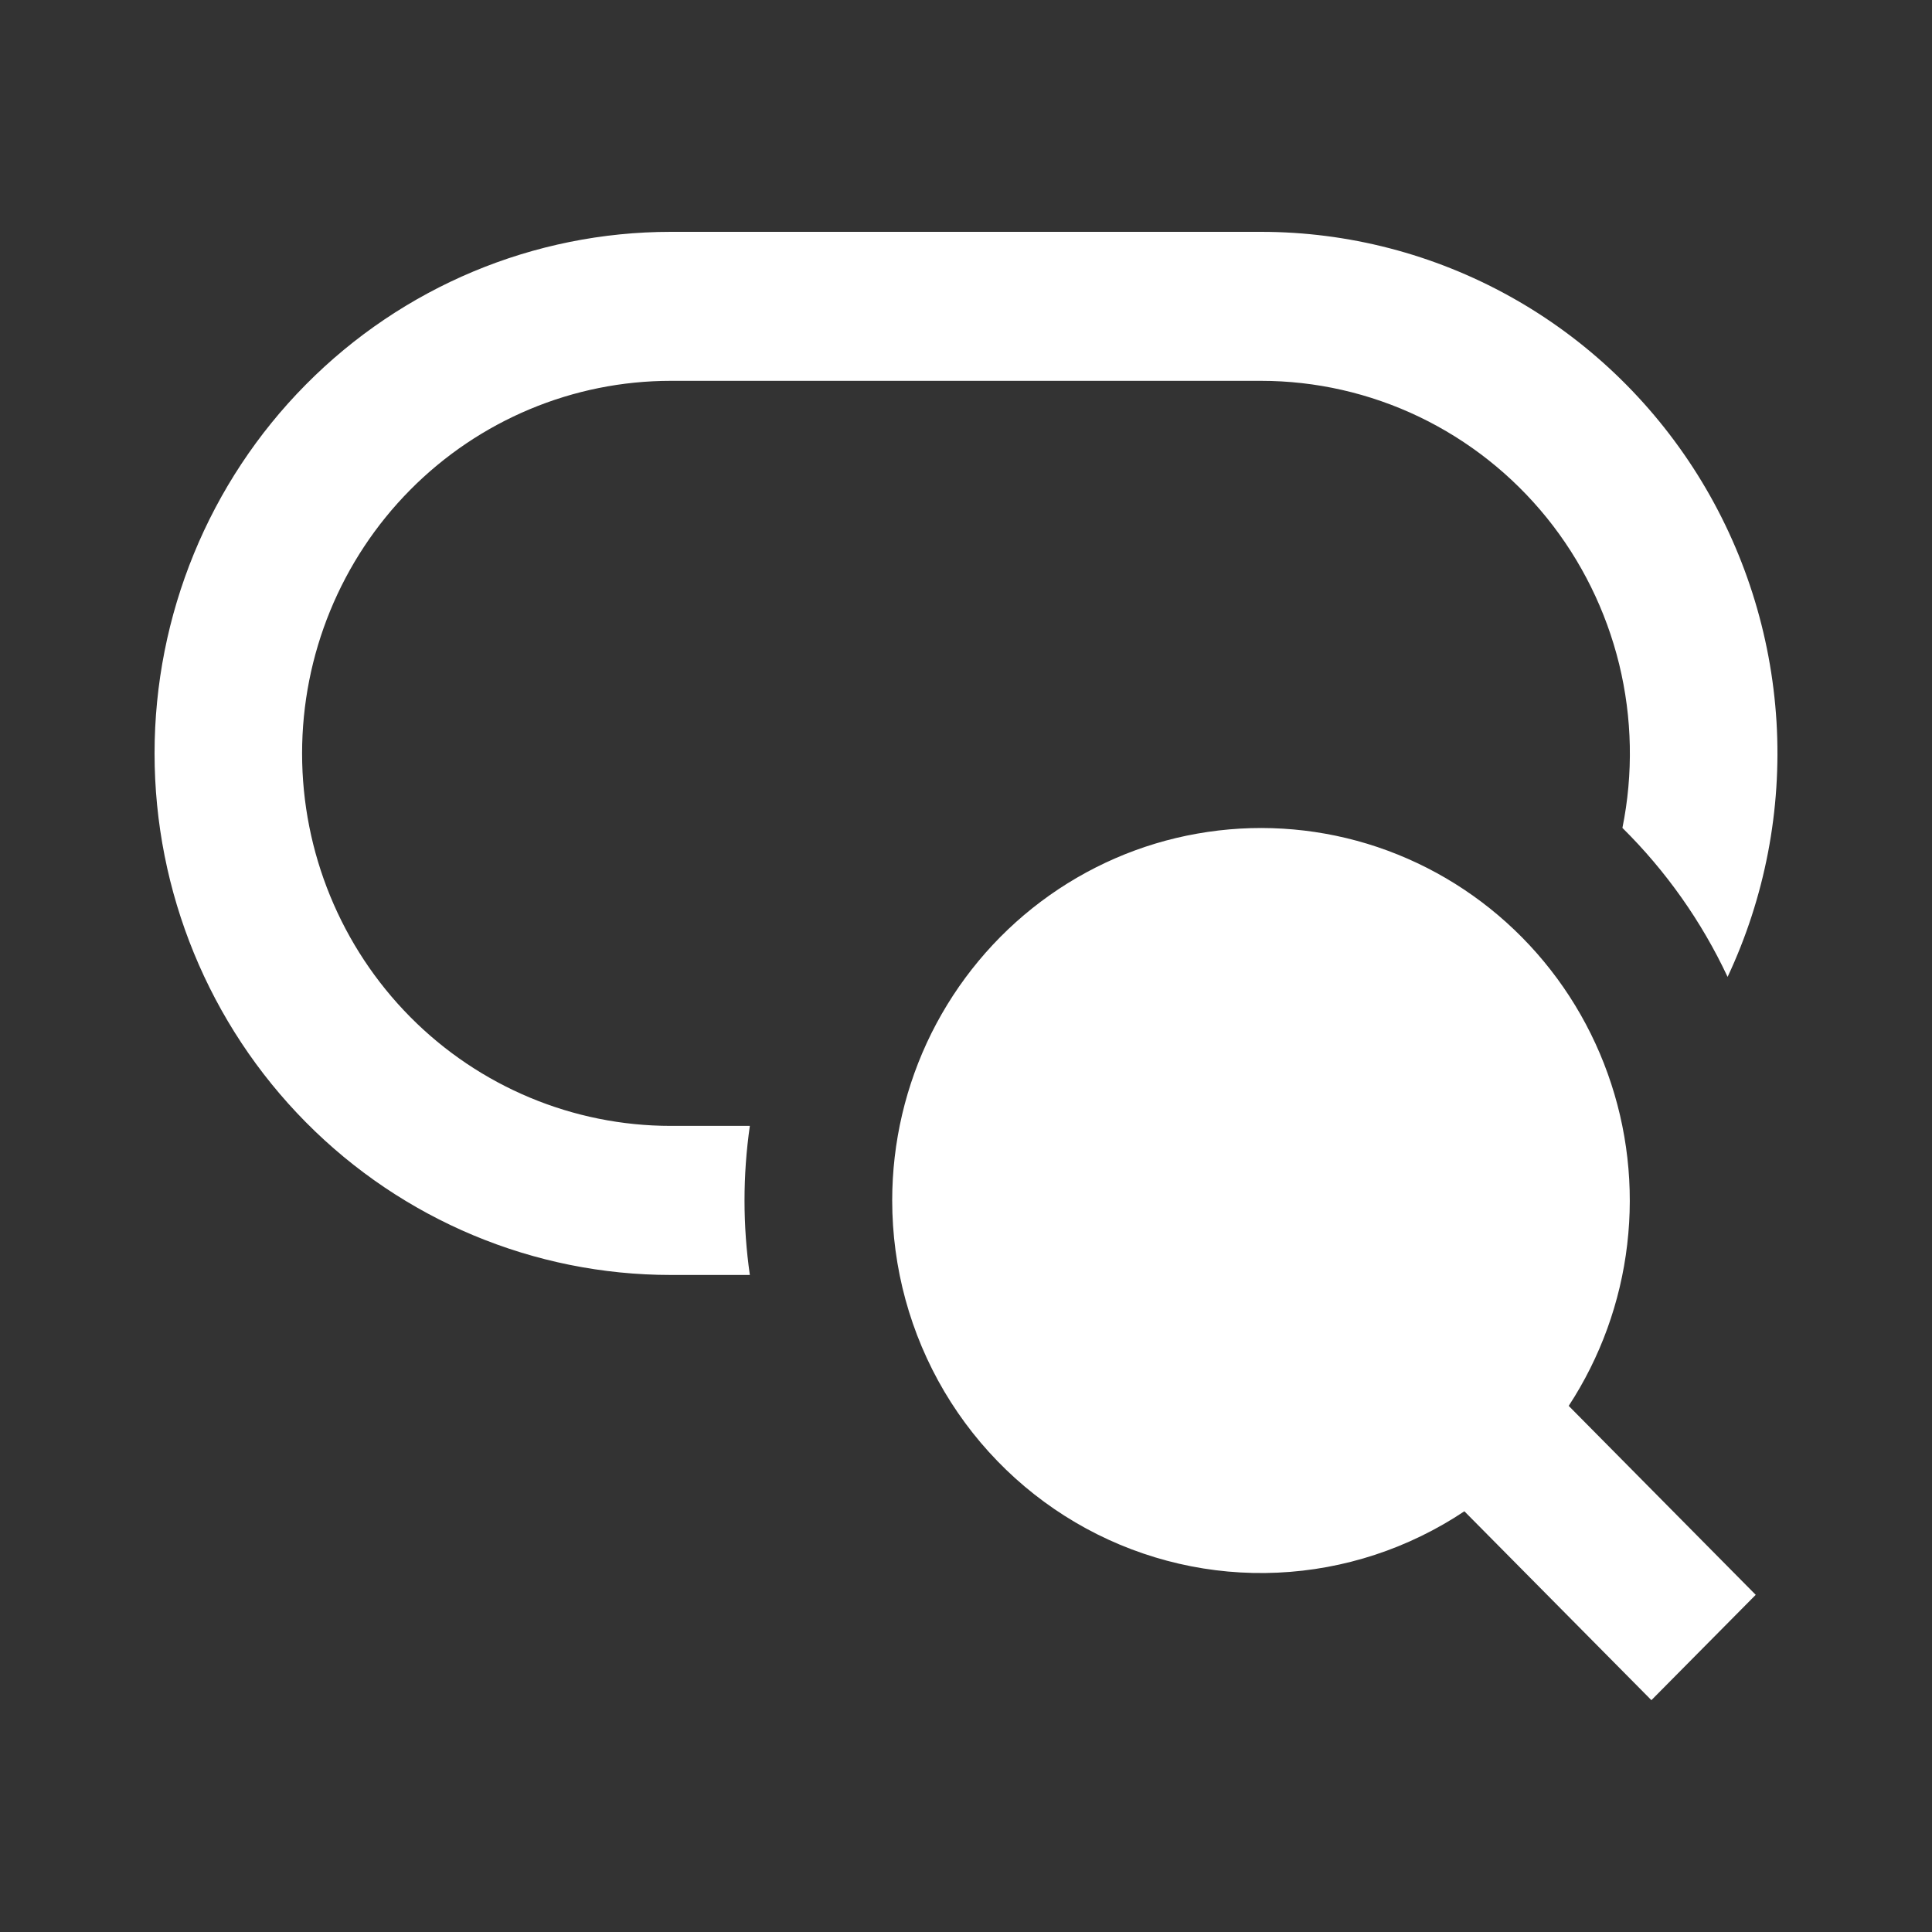 <?xml version="1.0" encoding="UTF-8"?> <svg xmlns="http://www.w3.org/2000/svg" width="25" height="25" viewBox="0 0 25 25" fill="none"><rect x="0" y="0" width="25" height="25" fill="#333333" stroke="none"/><path d="M8.681 3C6.909 3 5.21 3.711 3.957 4.977C2.704 6.242 2 7.959 2 9.749C2 11.539 2.704 13.255 3.957 14.521C5.21 15.787 6.909 16.498 8.681 16.498H9.703C9.611 15.858 9.611 15.209 9.703 14.569H8.681C7.416 14.569 6.202 14.062 5.307 13.158C4.412 12.254 3.909 11.027 3.909 9.749C3.909 8.47 4.412 7.244 5.307 6.34C6.202 5.436 7.416 4.928 8.681 4.928H16.317C17.025 4.928 17.724 5.087 18.363 5.393C19.003 5.7 19.567 6.146 20.015 6.7C20.462 7.253 20.782 7.901 20.952 8.595C21.121 9.289 21.136 10.012 20.994 10.713C21.557 11.27 22.018 11.922 22.355 12.641C22.838 11.613 23.056 10.477 22.988 9.34C22.919 8.204 22.568 7.103 21.965 6.141C21.362 5.179 20.529 4.386 19.541 3.837C18.553 3.288 17.445 3 16.317 3H8.681ZM11.545 15.534C11.545 14.782 11.719 14.041 12.053 13.369C12.388 12.698 12.873 12.114 13.47 11.666C14.067 11.218 14.76 10.916 15.493 10.787C16.226 10.657 16.978 10.702 17.691 10.918C18.404 11.135 19.056 11.516 19.597 12.033C20.137 12.549 20.551 13.186 20.804 13.893C21.058 14.6 21.144 15.357 21.056 16.103C20.969 16.849 20.709 17.565 20.299 18.192L22.719 20.637L21.369 22L18.949 19.556C18.229 20.036 17.395 20.311 16.533 20.35C15.672 20.39 14.816 20.192 14.057 19.78C13.297 19.367 12.663 18.755 12.22 18.007C11.778 17.259 11.545 16.405 11.545 15.534Z" fill="white"></path></svg> 